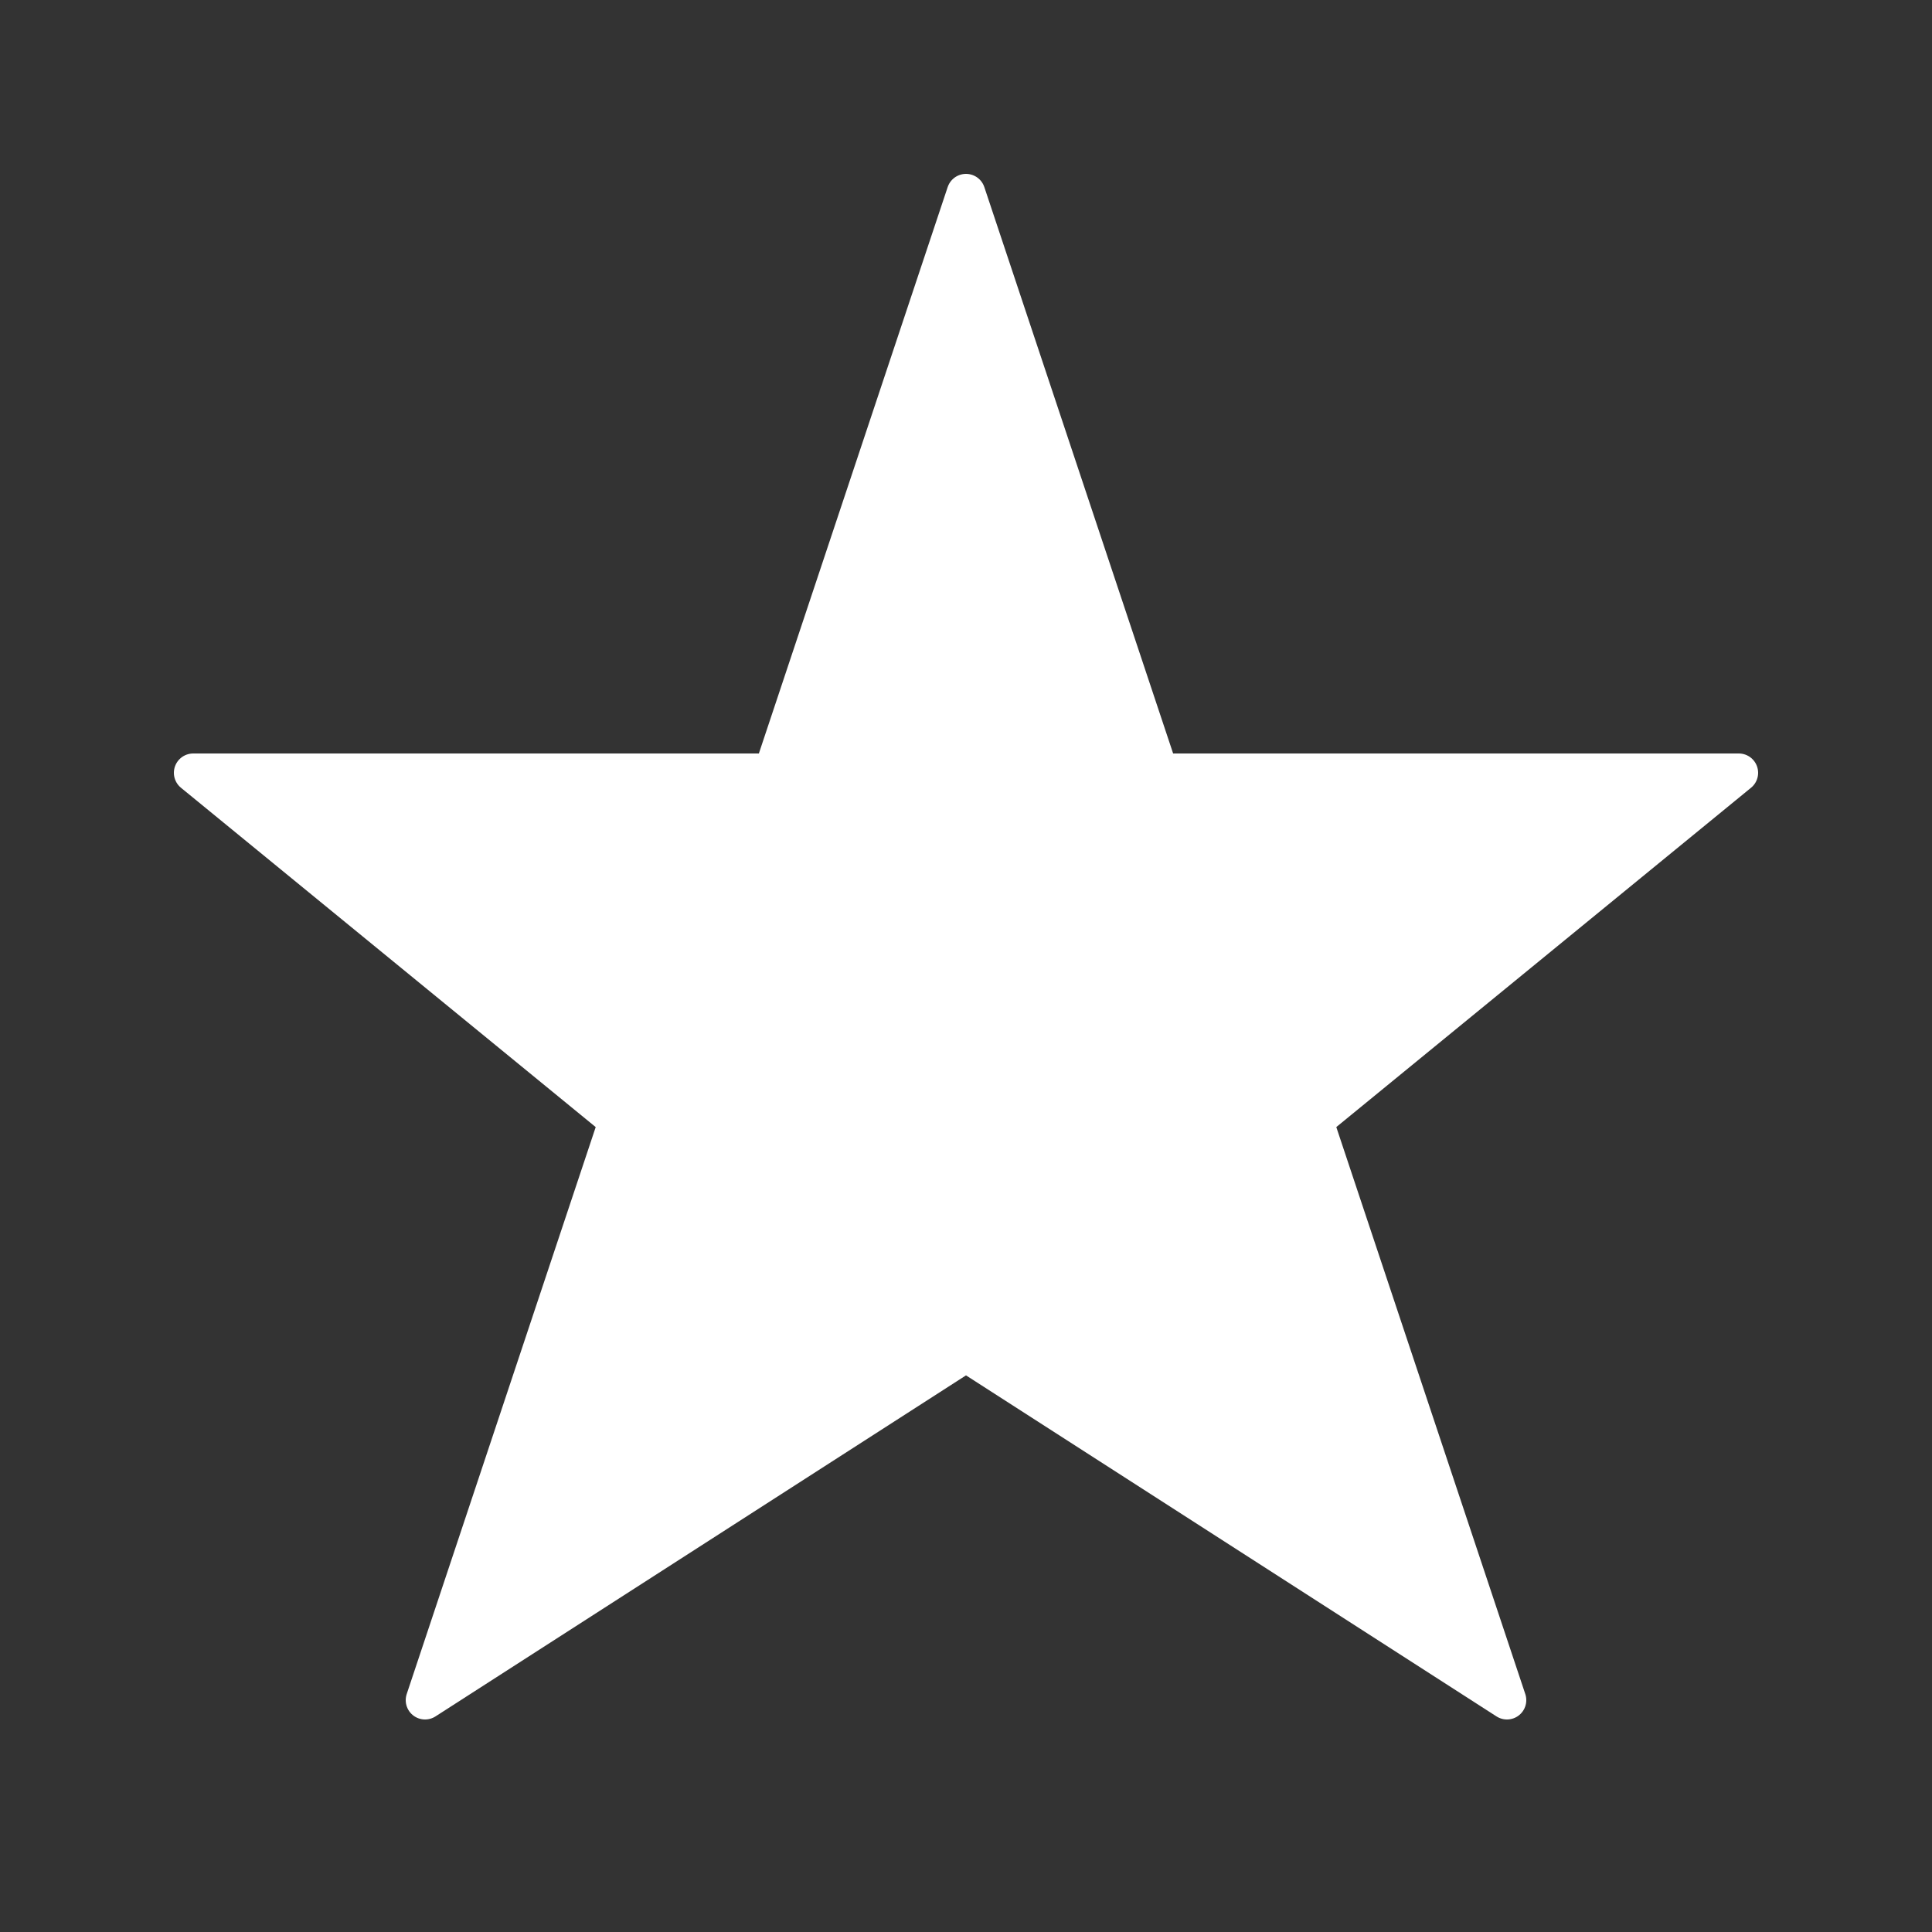 <svg xmlns="http://www.w3.org/2000/svg" viewBox="0 0 100 100">
  <rect x="0" y="0" width="100" height="100" fill="#333333" stroke="none"/>
  <!-- Star icon -->
  <path
    d="M50 10 L60 40 L90 40 L68 58 L78 88 L50 70 L22 88 L32 58 L10 40 L40 40 Z"
    fill="#ffffff"
    stroke="#ffffff"
    stroke-width="2"
    stroke-linejoin="round"
  />
</svg>
